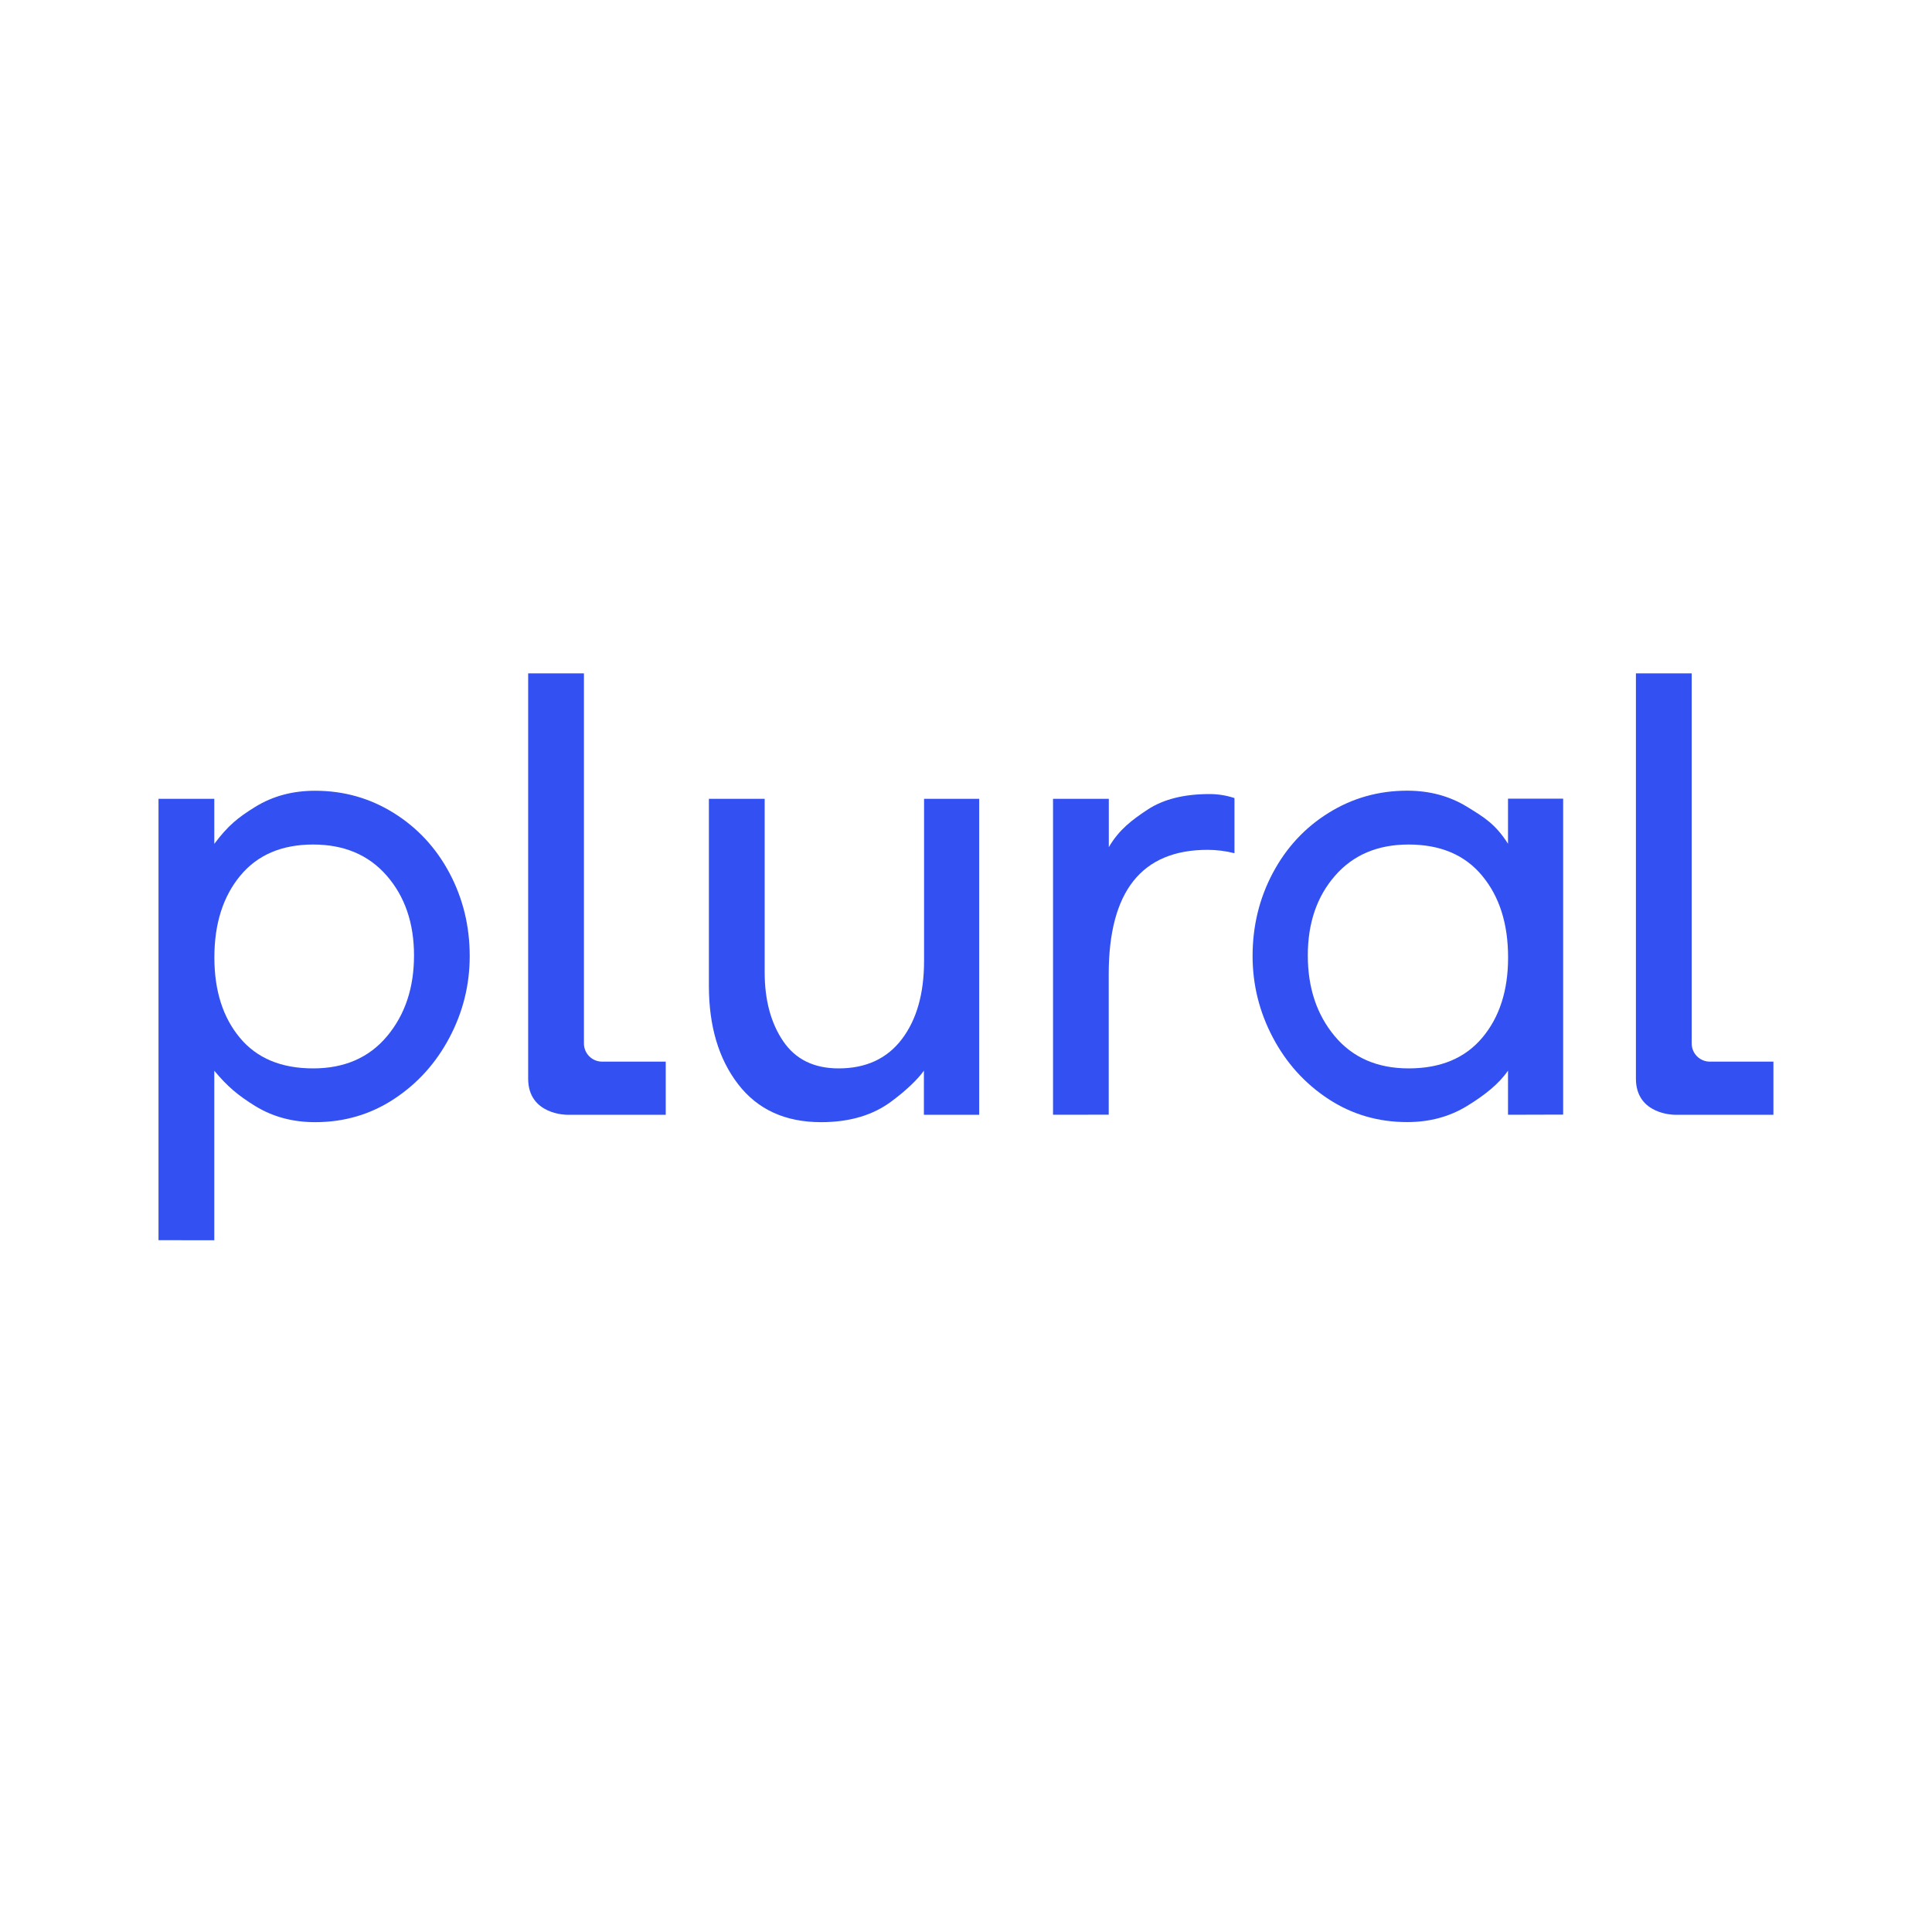 <?xml version="1.0" encoding="utf-8"?>
<!-- Generator: Adobe Illustrator 25.3.1, SVG Export Plug-In . SVG Version: 6.00 Build 0)  -->
<svg version="1.1" id="Layer_4" xmlns="http://www.w3.org/2000/svg" xmlns:xlink="http://www.w3.org/1999/xlink" x="0px" y="0px"
	 viewBox="0 0 2400 2400" style="enable-background:new 0 0 2400 2400;" xml:space="preserve">
<style type="text/css">
	.st0{fill:#3351F2;}
</style>
<g>
	<path class="st0" d="M196.9,1540.6V992.3h69.3v56c17-22.7,29.2-32.6,50.9-46s46.5-20,74.3-20c35.6,0,68.2,9.2,97.7,27.6
		c29.5,18.4,52.6,43.3,69.3,74.7c16.7,31.5,25.1,65.8,25.1,103.1c0,35.6-8.3,69.3-25.1,101.1c-16.7,31.7-39.7,57.2-68.9,76.4
		c-29.2,19.2-61.9,28.8-98.1,28.8c-27.9,0-52.6-6.7-74.3-20c-21.7-13.4-35.1-24.8-50.9-43.9v210.6L196.9,1540.6L196.9,1540.6z
		 M389,1327.2c39,0,69.6-13.4,91.9-40.1s33.4-60.1,33.4-100.2s-11.3-73.1-33.8-99s-53-38.8-91.5-38.8c-39,0-69.2,12.9-90.6,38.8
		s-32.1,59.7-32.1,101.5c0,41.2,10.6,74.5,31.7,99.8C319.1,1314.6,349.5,1327.2,389,1327.2z"/>
	<path class="st0" d="M1216.2,1384.8h-68.5V1330c-6.9,10-22,24.8-41.3,38.9c-21.2,15.5-49.1,25.1-86.4,25.1
		c-44.5,0-78.9-15.7-103.1-47.2c-24.2-31.4-36.3-72.2-36.3-122.3V992.3h69.3v215.5c0,34.5,7.7,63.1,23,85.6
		c15.3,22.6,38.3,33.8,68.9,33.8c33.9,0,60.1-12.1,78.5-36.3s27.6-56.6,27.6-97.3V992.3h68.5v392.5H1216.2z"/>
	<path class="st0" d="M1308.1,1384.8V992.3h69.3v60.1c12.6-21.7,28.9-34,48.4-46.8s45.1-19.2,76.8-19.2c10.6,0,20.9,1.7,30.9,5v68.5
		c-11.1-2.8-22.3-4.2-33.4-4.2c-81.8,0-122.8,51.5-122.8,154.5v174.5L1308.1,1384.8L1308.1,1384.8z"/>
	<path class="st0" d="M1873.3,1384.8V1330c-11.5,16.7-29.2,30.6-50.9,43.9s-46.5,20-74.3,20c-36.2,0-68.9-9.6-98.1-28.8
		c-29.2-19.2-52.2-44.7-68.9-76.4c-16.7-31.7-25.1-65.4-25.1-101.1c0-37.3,8.4-71.7,25.1-103.1s39.8-56.4,69.3-74.7
		c29.5-18.4,62.1-27.6,97.7-27.6c27.8,0,52.6,6.7,74.3,20s35.3,21.6,50.9,45.9v-56h68.5v392.5L1873.3,1384.8L1873.3,1384.8z
		 M1841.2,1289.2c21.4-25.3,32.2-58.6,32.2-99.8c0-41.8-10.7-75.6-32.2-101.5c-21.4-25.9-51.9-38.8-91.4-38.8
		c-38.4,0-68.9,12.9-91.4,38.8c-22.6,25.9-33.8,58.9-33.8,99s11.1,73.5,33.4,100.2s52.9,40.1,91.9,40.1
		C1789.3,1327.2,1819.8,1314.6,1841.2,1289.2z"/>
	<path class="st0" d="M827,1318.8v66h-67.6c-13.8,0-36.8,0-55.5,0c0,0-47.8,0-47.8-44.8V836.5h69.3v459.8
		c0,12.4,10.1,22.5,22.5,22.5H827z"/>
	<path class="st0" d="M2203,1318.8v66h-67.6c-13.8,0-36.8,0-55.4,0c0,0-47.8,0-47.8-44.8V836.5h69.3v459.8
		c0,12.4,10.1,22.5,22.5,22.5H2203z"/>
</g>
</svg>

